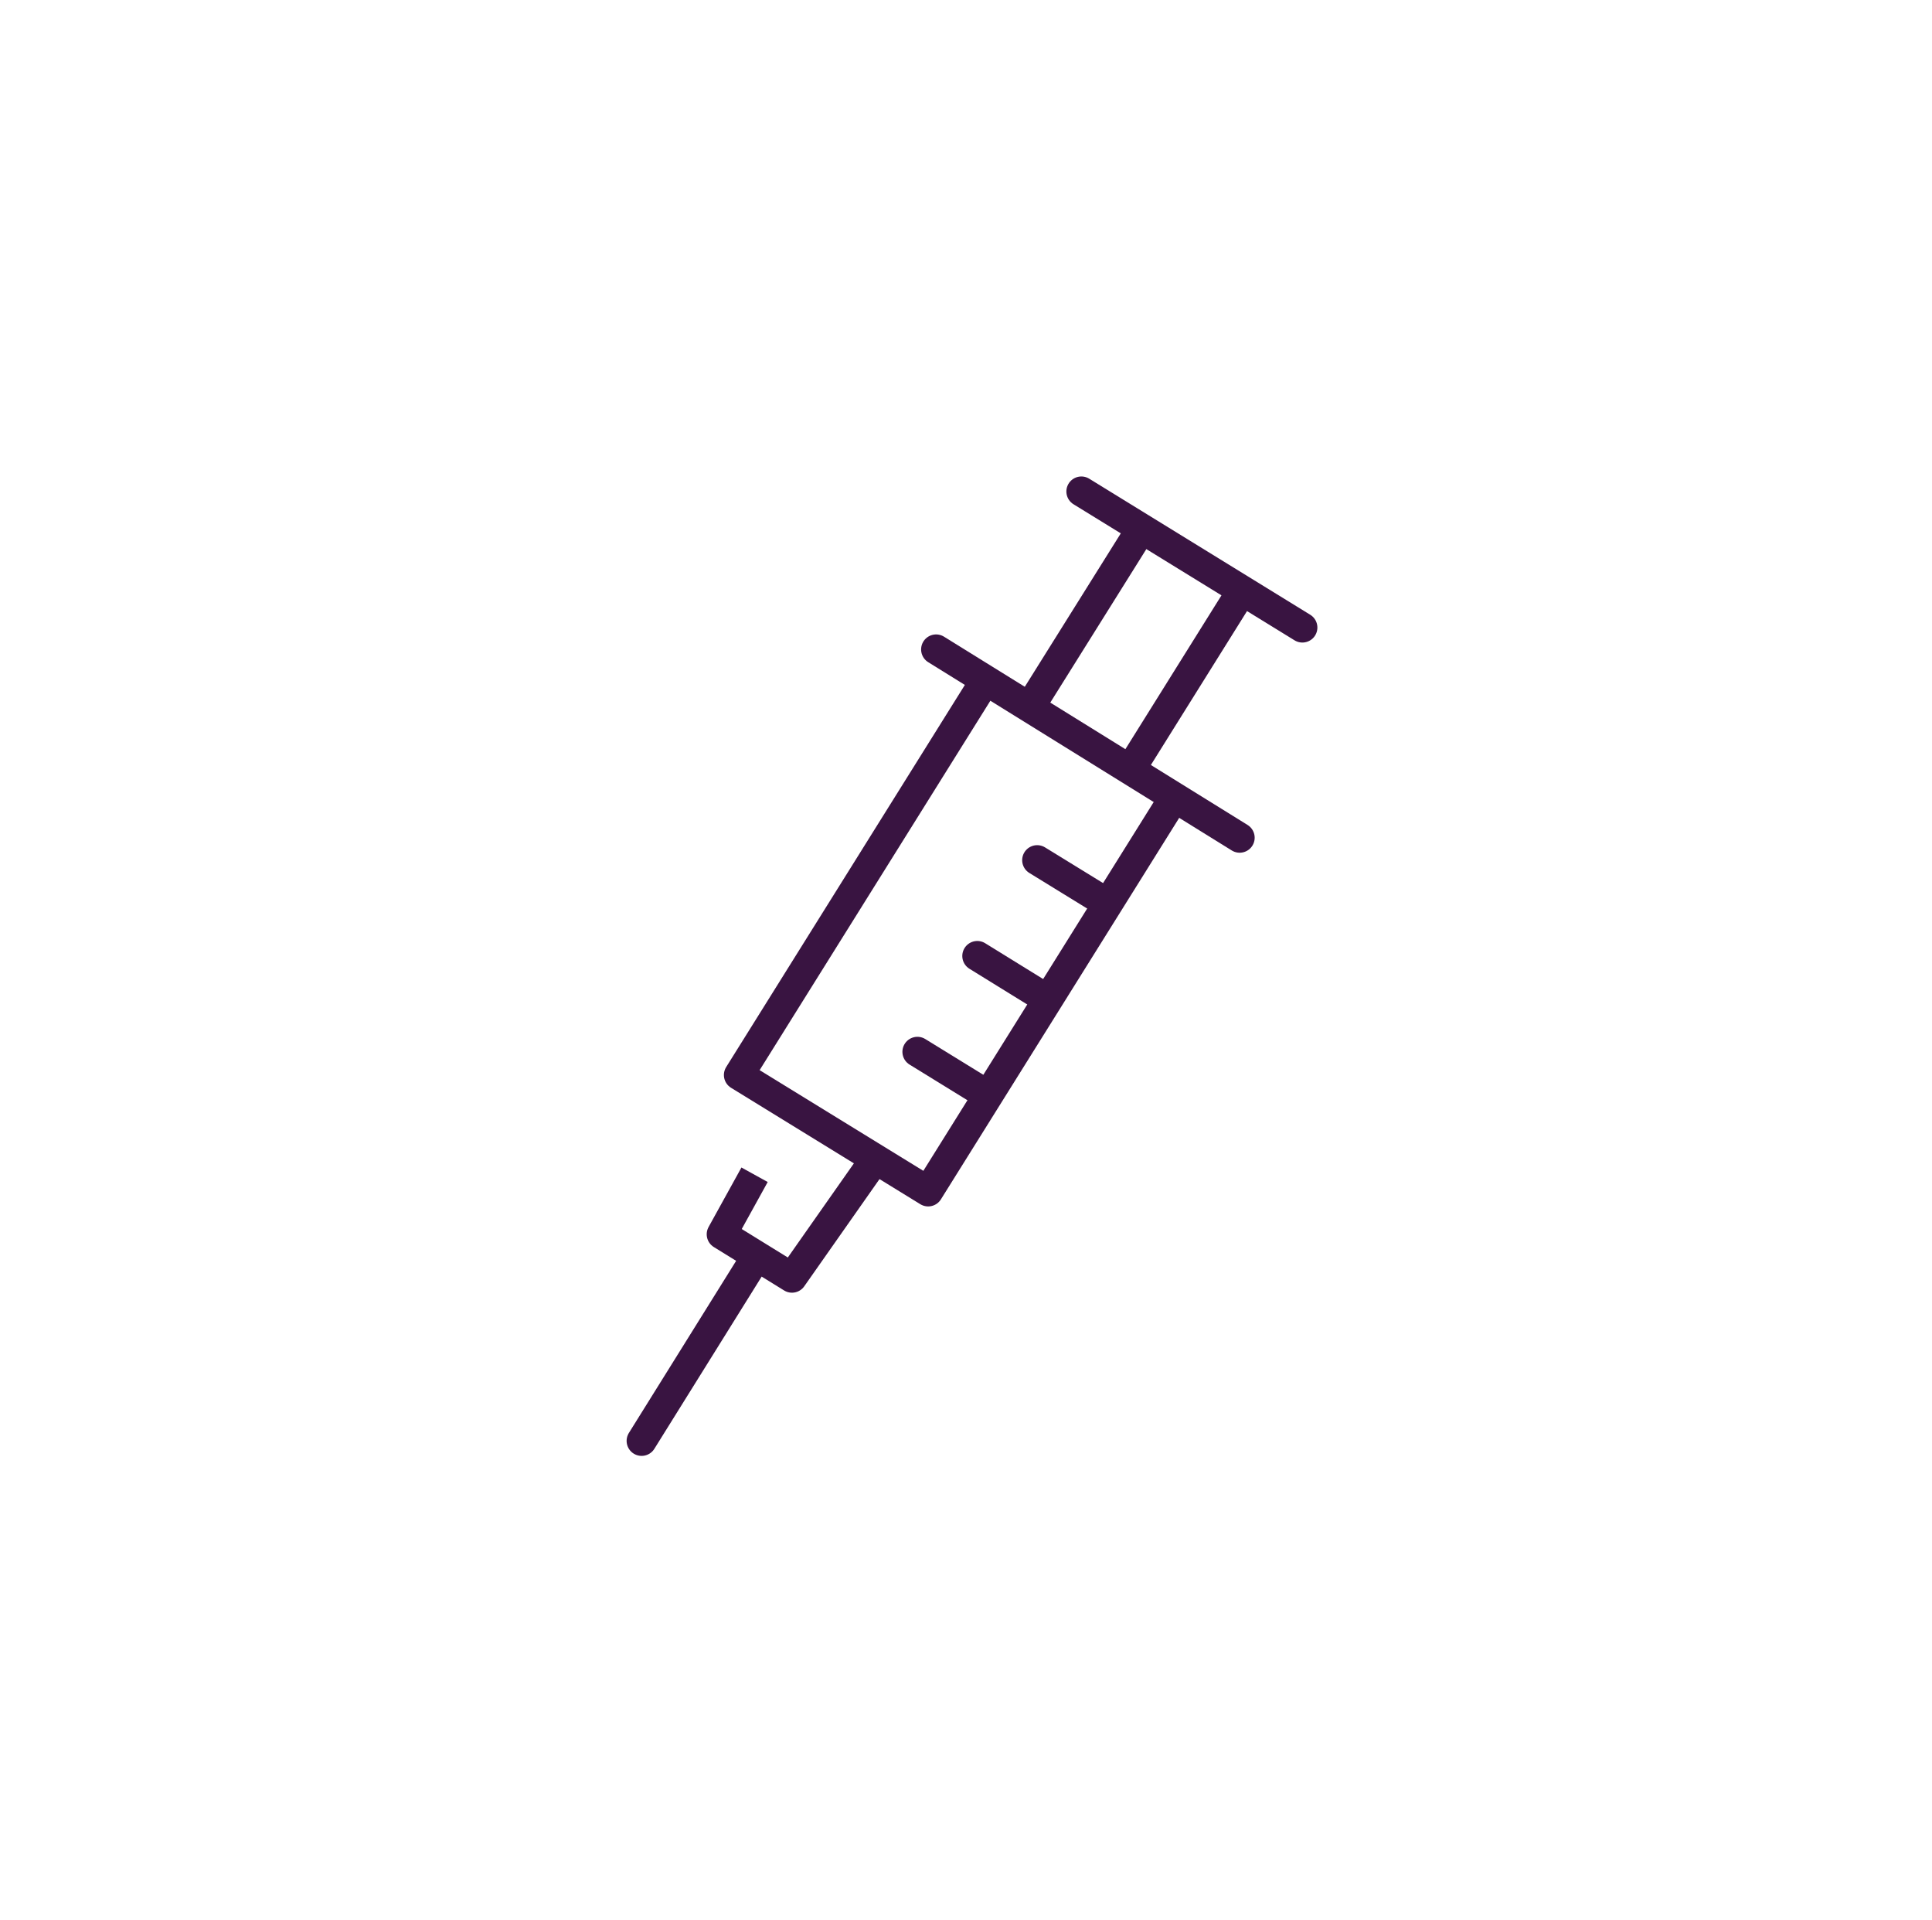 <?xml version="1.0" encoding="UTF-8"?> <svg xmlns="http://www.w3.org/2000/svg" width="161" height="160" viewBox="0 0 161 160" fill="none"><g filter="url(#filter0_d_1869_3069)"><circle cx="78.5" cy="78" r="76" fill="white"></circle><path d="M101.306 67.796L76.009 52.109" stroke="#391441" stroke-width="2.5" stroke-miterlimit="10" stroke-linecap="round"></path><path d="M106.532 50.285L88.114 38.949" stroke="#391441" stroke-width="2.5" stroke-miterlimit="10" stroke-linecap="round"></path><path d="M80.149 54.635L59.575 87.567L75.348 97.266L95.922 64.334" stroke="#391441" stroke-width="2.5" stroke-linejoin="round"></path><path d="M89.909 73.035L84.431 69.667" stroke="#391441" stroke-width="2.5" stroke-miterlimit="10" stroke-linecap="round"></path><path d="M84.919 81.034L79.441 77.65" stroke="#391441" stroke-width="2.5" stroke-miterlimit="10" stroke-linecap="round"></path><path d="M79.945 89.017L74.451 85.634" stroke="#391441" stroke-width="2.5" stroke-miterlimit="10" stroke-linecap="round"></path><path d="M92.554 61.543L101.526 47.182" stroke="#391441" stroke-width="2.5" stroke-miterlimit="10"></path><path d="M84.147 56.382L93.136 42.021" stroke="#391441" stroke-width="2.5" stroke-miterlimit="10"></path><path d="M60.74 103.175L51.468 118.051" stroke="#391441" stroke-width="2.5" stroke-miterlimit="10" stroke-linecap="round"></path><path d="M60.881 95.878L58.142 100.837L63.998 104.454L71.255 94.116" stroke="#391441" stroke-width="2.5" stroke-linejoin="round"></path></g><defs><filter id="filter0_d_1869_3069" x="0.5" y="0" width="160" height="160" filterUnits="userSpaceOnUse" color-interpolation-filters="sRGB"><feFlood flood-opacity="0" result="BackgroundImageFix"></feFlood><feColorMatrix in="SourceAlpha" type="matrix" values="0 0 0 0 0 0 0 0 0 0 0 0 0 0 0 0 0 0 127 0" result="hardAlpha"></feColorMatrix><feOffset dx="2" dy="2"></feOffset><feGaussianBlur stdDeviation="2"></feGaussianBlur><feComposite in2="hardAlpha" operator="out"></feComposite><feColorMatrix type="matrix" values="0 0 0 0 0 0 0 0 0 0 0 0 0 0 0 0 0 0 0.1 0"></feColorMatrix><feBlend mode="normal" in2="BackgroundImageFix" result="effect1_dropShadow_1869_3069"></feBlend><feBlend mode="normal" in="SourceGraphic" in2="effect1_dropShadow_1869_3069" result="shape"></feBlend></filter></defs></svg> 